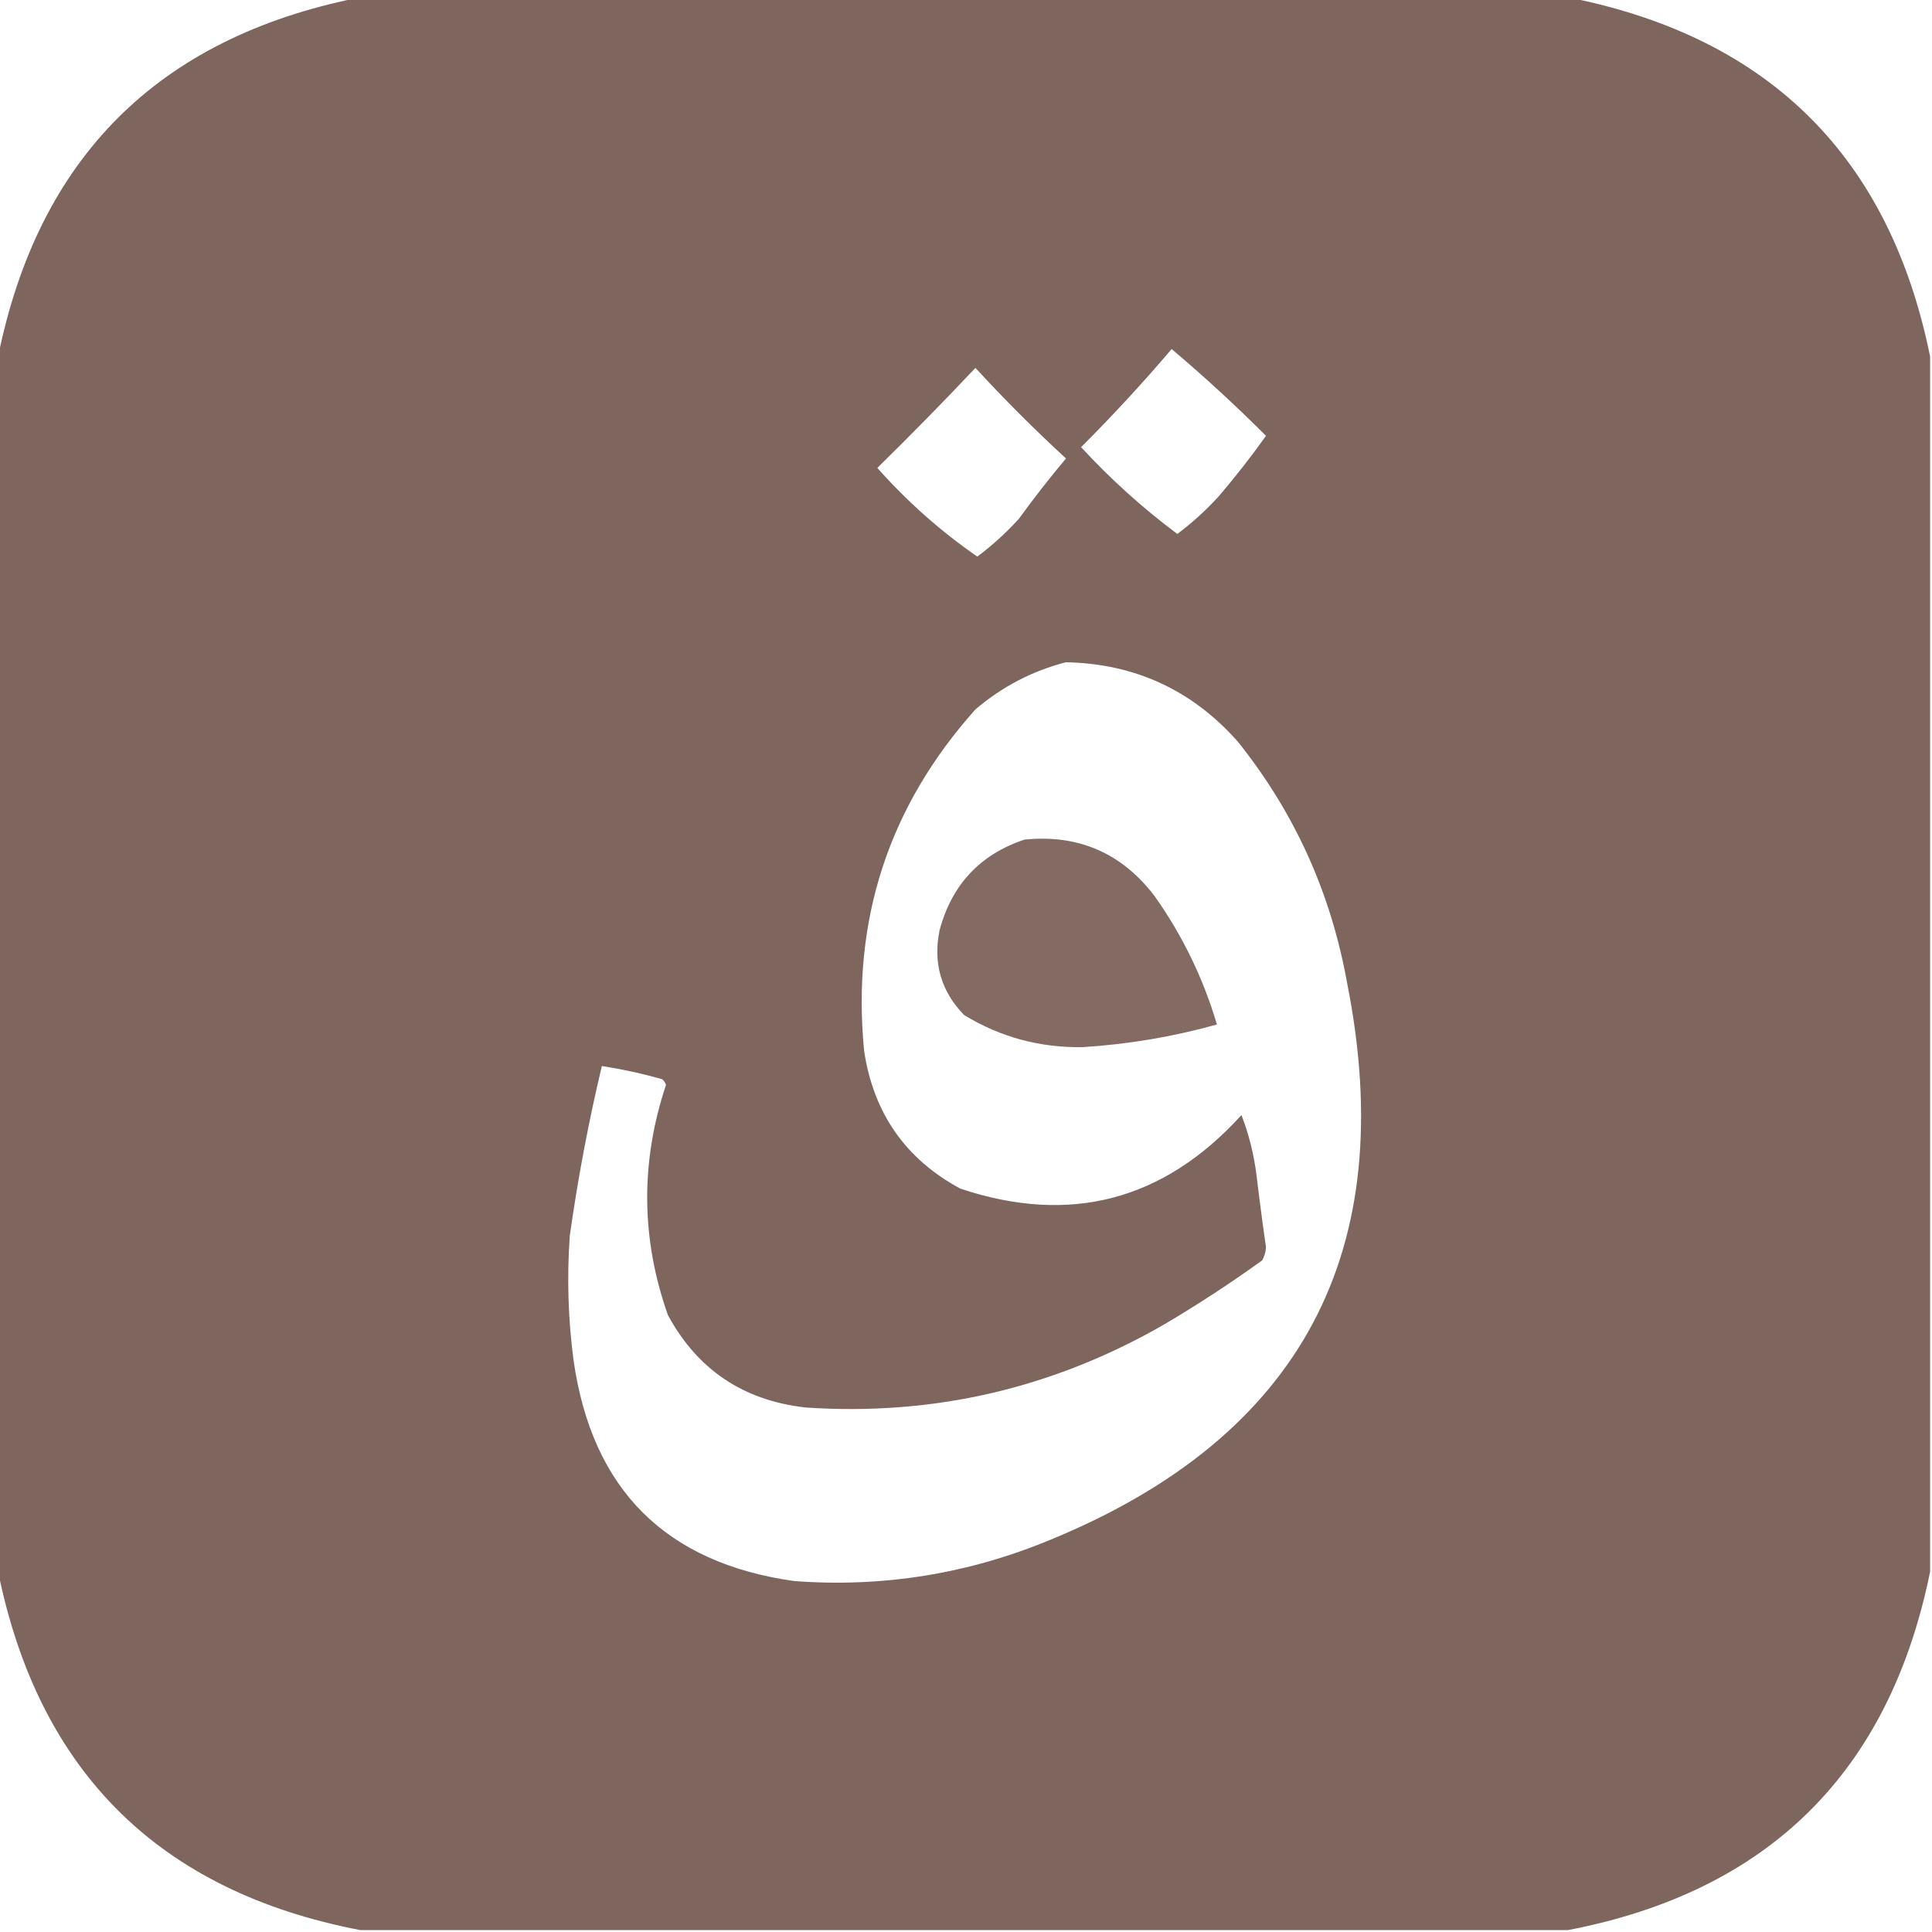 <?xml version="1.0" encoding="UTF-8"?>
<!DOCTYPE svg PUBLIC "-//W3C//DTD SVG 1.1//EN" "http://www.w3.org/Graphics/SVG/1.1/DTD/svg11.dtd">
<svg xmlns="http://www.w3.org/2000/svg" version="1.1" width="512px" height="512px" style="shape-rendering:geometricPrecision; text-rendering:geometricPrecision; image-rendering:optimizeQuality; fill-rule:evenodd; clip-rule:evenodd" xmlns:xlink="http://www.w3.org/1999/xlink">
<g><path style="opacity:0.995" fill="#7E655D" d="M 94.5,-0.5 C 201.833,-0.5 309.167,-0.5 416.5,-0.5C 469.167,10.167 500.833,41.833 511.5,94.5C 511.5,201.833 511.5,309.167 511.5,416.5C 500.71,469.623 468.71,501.29 415.5,511.5C 308.833,511.5 202.167,511.5 95.5,511.5C 42.286,501.286 10.286,469.619 -0.5,416.5C -0.5,309.167 -0.5,201.833 -0.5,94.5C 10.167,41.833 41.833,10.167 94.5,-0.5 Z M 310.5,92.5 C 319.119,99.783 327.452,107.45 335.5,115.5C 331.575,121.015 327.408,126.348 323,131.5C 319.621,135.216 315.954,138.549 312,141.5C 302.817,134.647 294.317,126.98 286.5,118.5C 294.89,110.114 302.89,101.447 310.5,92.5 Z M 258.5,97.5 C 266.146,105.812 274.146,113.812 282.5,121.5C 278.142,126.69 273.976,132.023 270,137.5C 266.621,141.216 262.954,144.549 259,147.5C 249.287,140.794 240.453,132.961 232.5,124C 241.369,115.298 250.036,106.465 258.5,97.5 Z M 282.5,175.5 C 300.746,175.873 315.912,182.873 328,196.5C 343.044,215.265 352.711,236.599 357,260.5C 371.096,331.491 344.929,380.657 278.5,408C 256.694,417.079 234.027,420.746 210.5,419C 176.38,414.214 156.88,394.714 152,360.5C 150.548,349.536 150.215,338.536 151,327.5C 153.13,312.353 155.963,297.353 159.5,282.5C 164.888,283.347 170.221,284.513 175.5,286C 175.957,286.414 176.291,286.914 176.5,287.5C 169.689,307.924 169.856,328.257 177,348.5C 184.833,362.98 196.999,371.147 213.5,373C 247.364,375.284 279.031,367.951 308.5,351C 317.437,345.727 326.103,340.06 334.5,334C 335.097,332.938 335.43,331.772 335.5,330.5C 334.585,324.178 333.751,317.845 333,311.5C 332.301,305.941 330.968,300.608 329,295.5C 308.389,318.194 283.556,324.694 254.5,315C 239.988,307.177 231.488,295.011 229,278.5C 225.647,243.894 235.48,213.728 258.5,188C 265.612,181.946 273.612,177.779 282.5,175.5 Z"/></g>
<g><path style="opacity:0.96" fill="#7E655D" d="M 271.5,222.5 C 285.793,221.063 297.293,226.063 306,237.5C 313.375,247.917 318.875,259.25 322.5,271.5C 310.897,274.739 299.064,276.739 287,277.5C 275.619,277.698 265.119,274.864 255.5,269C 249.386,262.719 247.219,255.219 249,246.5C 252.245,234.424 259.745,226.424 271.5,222.5 Z"/></g>
</svg>
